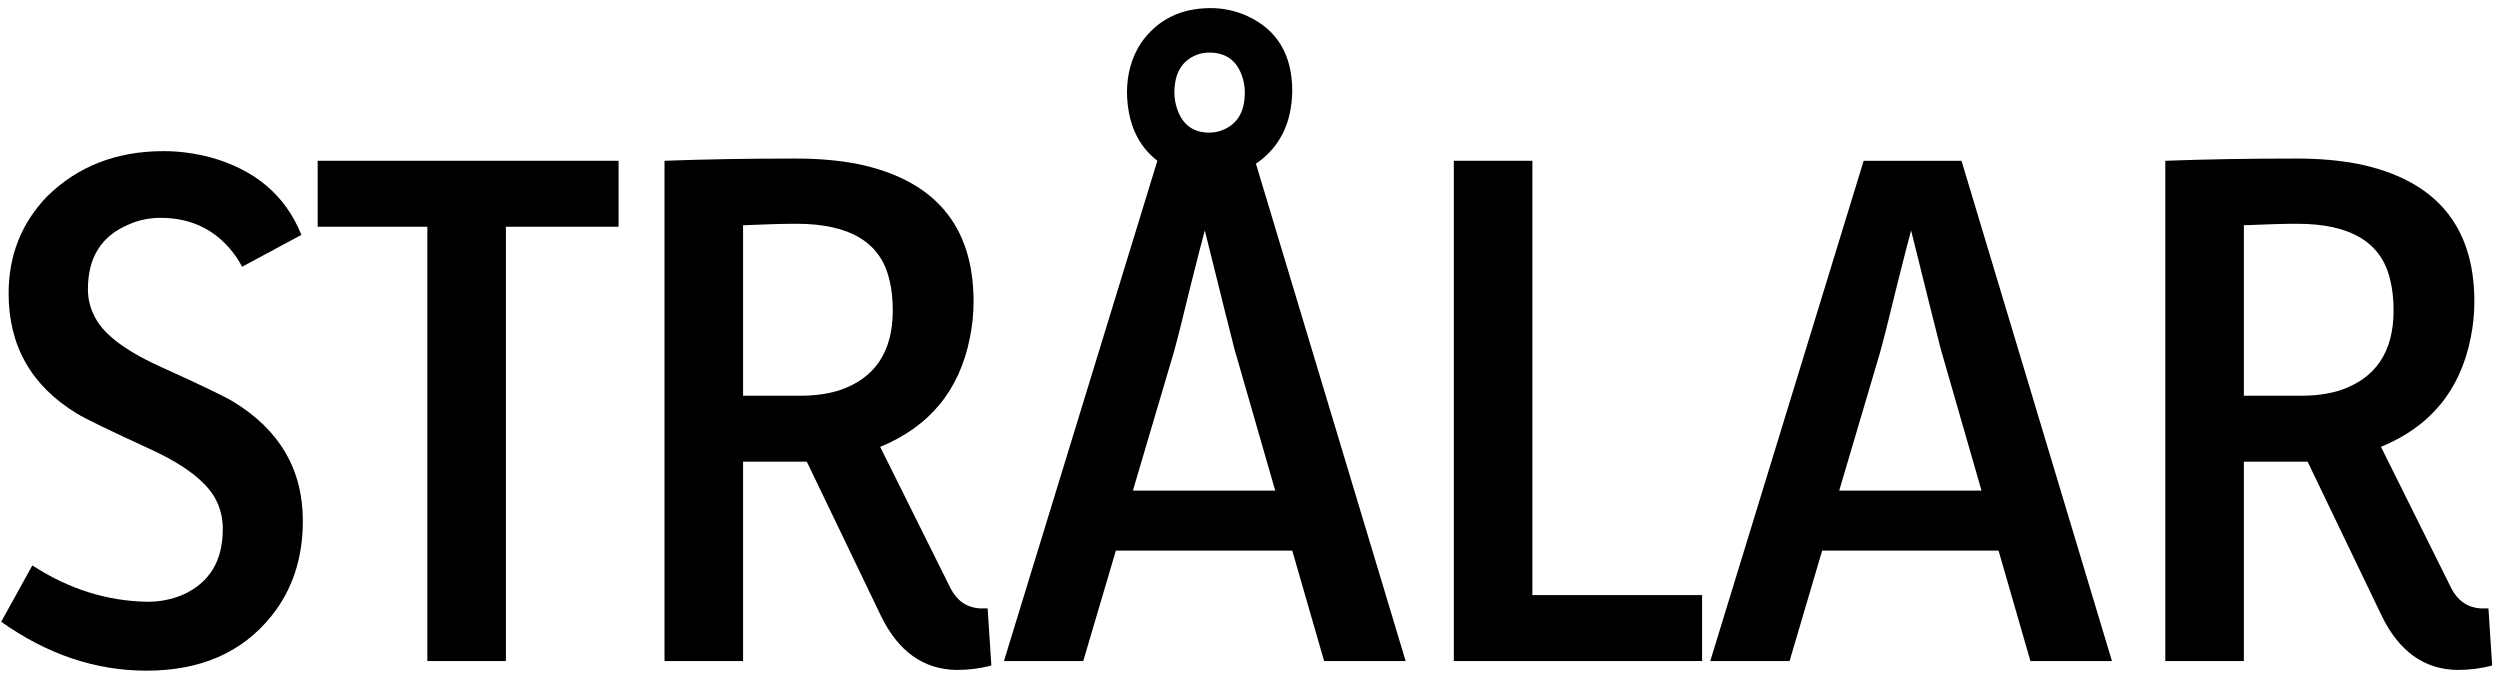 <svg width="276" height="75" viewBox="0 0 276 75" fill="none" xmlns="http://www.w3.org/2000/svg">
<path d="M33.434 57.515C33.434 51.842 30.87 47.451 25.743 44.341C24.87 43.796 22.143 42.487 17.561 40.414C13.633 38.614 11.233 36.732 10.36 34.768C9.924 33.896 9.706 32.941 9.706 31.905C9.706 28.414 11.206 26.041 14.206 24.786C15.297 24.295 16.47 24.05 17.724 24.05C21.324 24.05 24.134 25.523 26.152 28.468C26.37 28.796 26.561 29.123 26.725 29.45L33.27 25.932C31.525 21.568 28.143 18.704 23.125 17.34C21.433 16.904 19.743 16.686 18.052 16.686C12.87 16.686 8.588 18.35 5.206 21.677C2.369 24.623 0.951 28.195 0.951 32.396C0.951 38.178 3.46 42.596 8.479 45.651C9.351 46.196 12.106 47.532 16.742 49.66C20.615 51.46 23.015 53.369 23.943 55.387C24.379 56.315 24.597 57.324 24.597 58.415C24.597 61.96 23.097 64.388 20.097 65.697C18.897 66.188 17.642 66.433 16.333 66.433C11.861 66.379 7.606 65.042 3.569 62.424L0.133 68.642C5.206 72.242 10.551 74.042 16.17 74.042C22.115 74.042 26.697 72.051 29.916 68.07C32.261 65.178 33.434 61.66 33.434 57.515Z" fill="black"/>
<path d="M35.07 17.75V25.032H47.18V72.979H55.853V25.032H68.29V17.75H35.07Z" fill="black"/>
<path d="M82.035 72.979V50.969H88.008H89.072L97.254 67.988C99.163 71.915 101.945 73.906 105.6 73.961C106.964 73.961 108.245 73.797 109.446 73.47L109.036 67.169H108.136C106.718 67.06 105.654 66.324 104.945 64.96L97.172 49.333C102.627 47.096 105.927 43.087 107.073 37.305C107.345 35.996 107.482 34.659 107.482 33.296C107.482 24.895 103.173 19.822 94.554 18.077C92.536 17.695 90.299 17.504 87.845 17.504C82.554 17.504 77.726 17.586 73.362 17.75V72.979H82.035ZM87.927 24.704C93.763 24.704 97.172 26.723 98.154 30.759C98.427 31.796 98.563 32.968 98.563 34.278C98.563 38.859 96.572 41.805 92.59 43.114C91.336 43.496 89.945 43.687 88.418 43.687H82.035V24.868C84.545 24.759 86.508 24.704 87.927 24.704Z" fill="black"/>
<path d="M119.591 72.979L123.191 60.787H142.665L146.183 72.979H155.183L138.656 18.077C141.274 16.277 142.61 13.604 142.665 10.059C142.665 6.077 141.028 3.322 137.756 1.795C136.446 1.195 135.083 0.895 133.665 0.895C130.337 0.895 127.773 2.176 125.973 4.74C124.937 6.322 124.419 8.149 124.419 10.222C124.473 13.55 125.592 16.059 127.773 17.75L110.836 72.979H119.591ZM129.573 38.941C129.901 37.796 130.528 35.314 131.455 31.495C132.164 28.659 132.683 26.641 133.01 25.441C134.919 33.132 136.01 37.496 136.283 38.532L140.783 54.16H125.073L129.573 38.941ZM129.655 10.222C129.655 7.986 130.555 6.567 132.355 5.967C132.737 5.858 133.119 5.804 133.501 5.804C135.301 5.804 136.501 6.649 137.101 8.34C137.319 8.94 137.428 9.568 137.428 10.222C137.428 12.459 136.501 13.877 134.646 14.477C134.265 14.586 133.883 14.64 133.501 14.64C131.755 14.64 130.583 13.795 129.983 12.104C129.764 11.504 129.655 10.877 129.655 10.222Z" fill="black"/>
<path d="M187.912 72.979V65.697H169.175V17.75H160.502V72.979H187.912Z" fill="black"/>
<path d="M197.567 72.979L201.167 60.787H220.64L224.158 72.979H233.159L216.549 17.75H205.749L188.812 72.979H197.567ZM207.549 38.941C207.876 37.796 208.503 35.314 209.431 31.495C210.14 28.659 210.658 26.641 210.985 25.441C212.894 33.132 213.985 37.496 214.258 38.532L218.758 54.16H203.049L207.549 38.941Z" fill="black"/>
<path d="M247.723 72.979V50.969H253.696H254.759L262.942 67.988C264.851 71.915 267.633 73.906 271.287 73.961C272.651 73.961 273.933 73.797 275.133 73.47L274.724 67.169H273.824C272.405 67.06 271.342 66.324 270.633 64.96L262.86 49.333C268.314 47.096 271.615 43.087 272.76 37.305C273.033 35.996 273.169 34.659 273.169 33.296C273.169 24.895 268.86 19.822 260.241 18.077C258.223 17.695 255.987 17.504 253.532 17.504C248.241 17.504 243.414 17.586 239.05 17.75V72.979H247.723ZM253.614 24.704C259.45 24.704 262.86 26.723 263.842 30.759C264.114 31.796 264.251 32.968 264.251 34.278C264.251 38.859 262.26 41.805 258.278 43.114C257.023 43.496 255.632 43.687 254.105 43.687H247.723V24.868C250.232 24.759 252.196 24.704 253.614 24.704Z" fill="black"/>
</svg>
